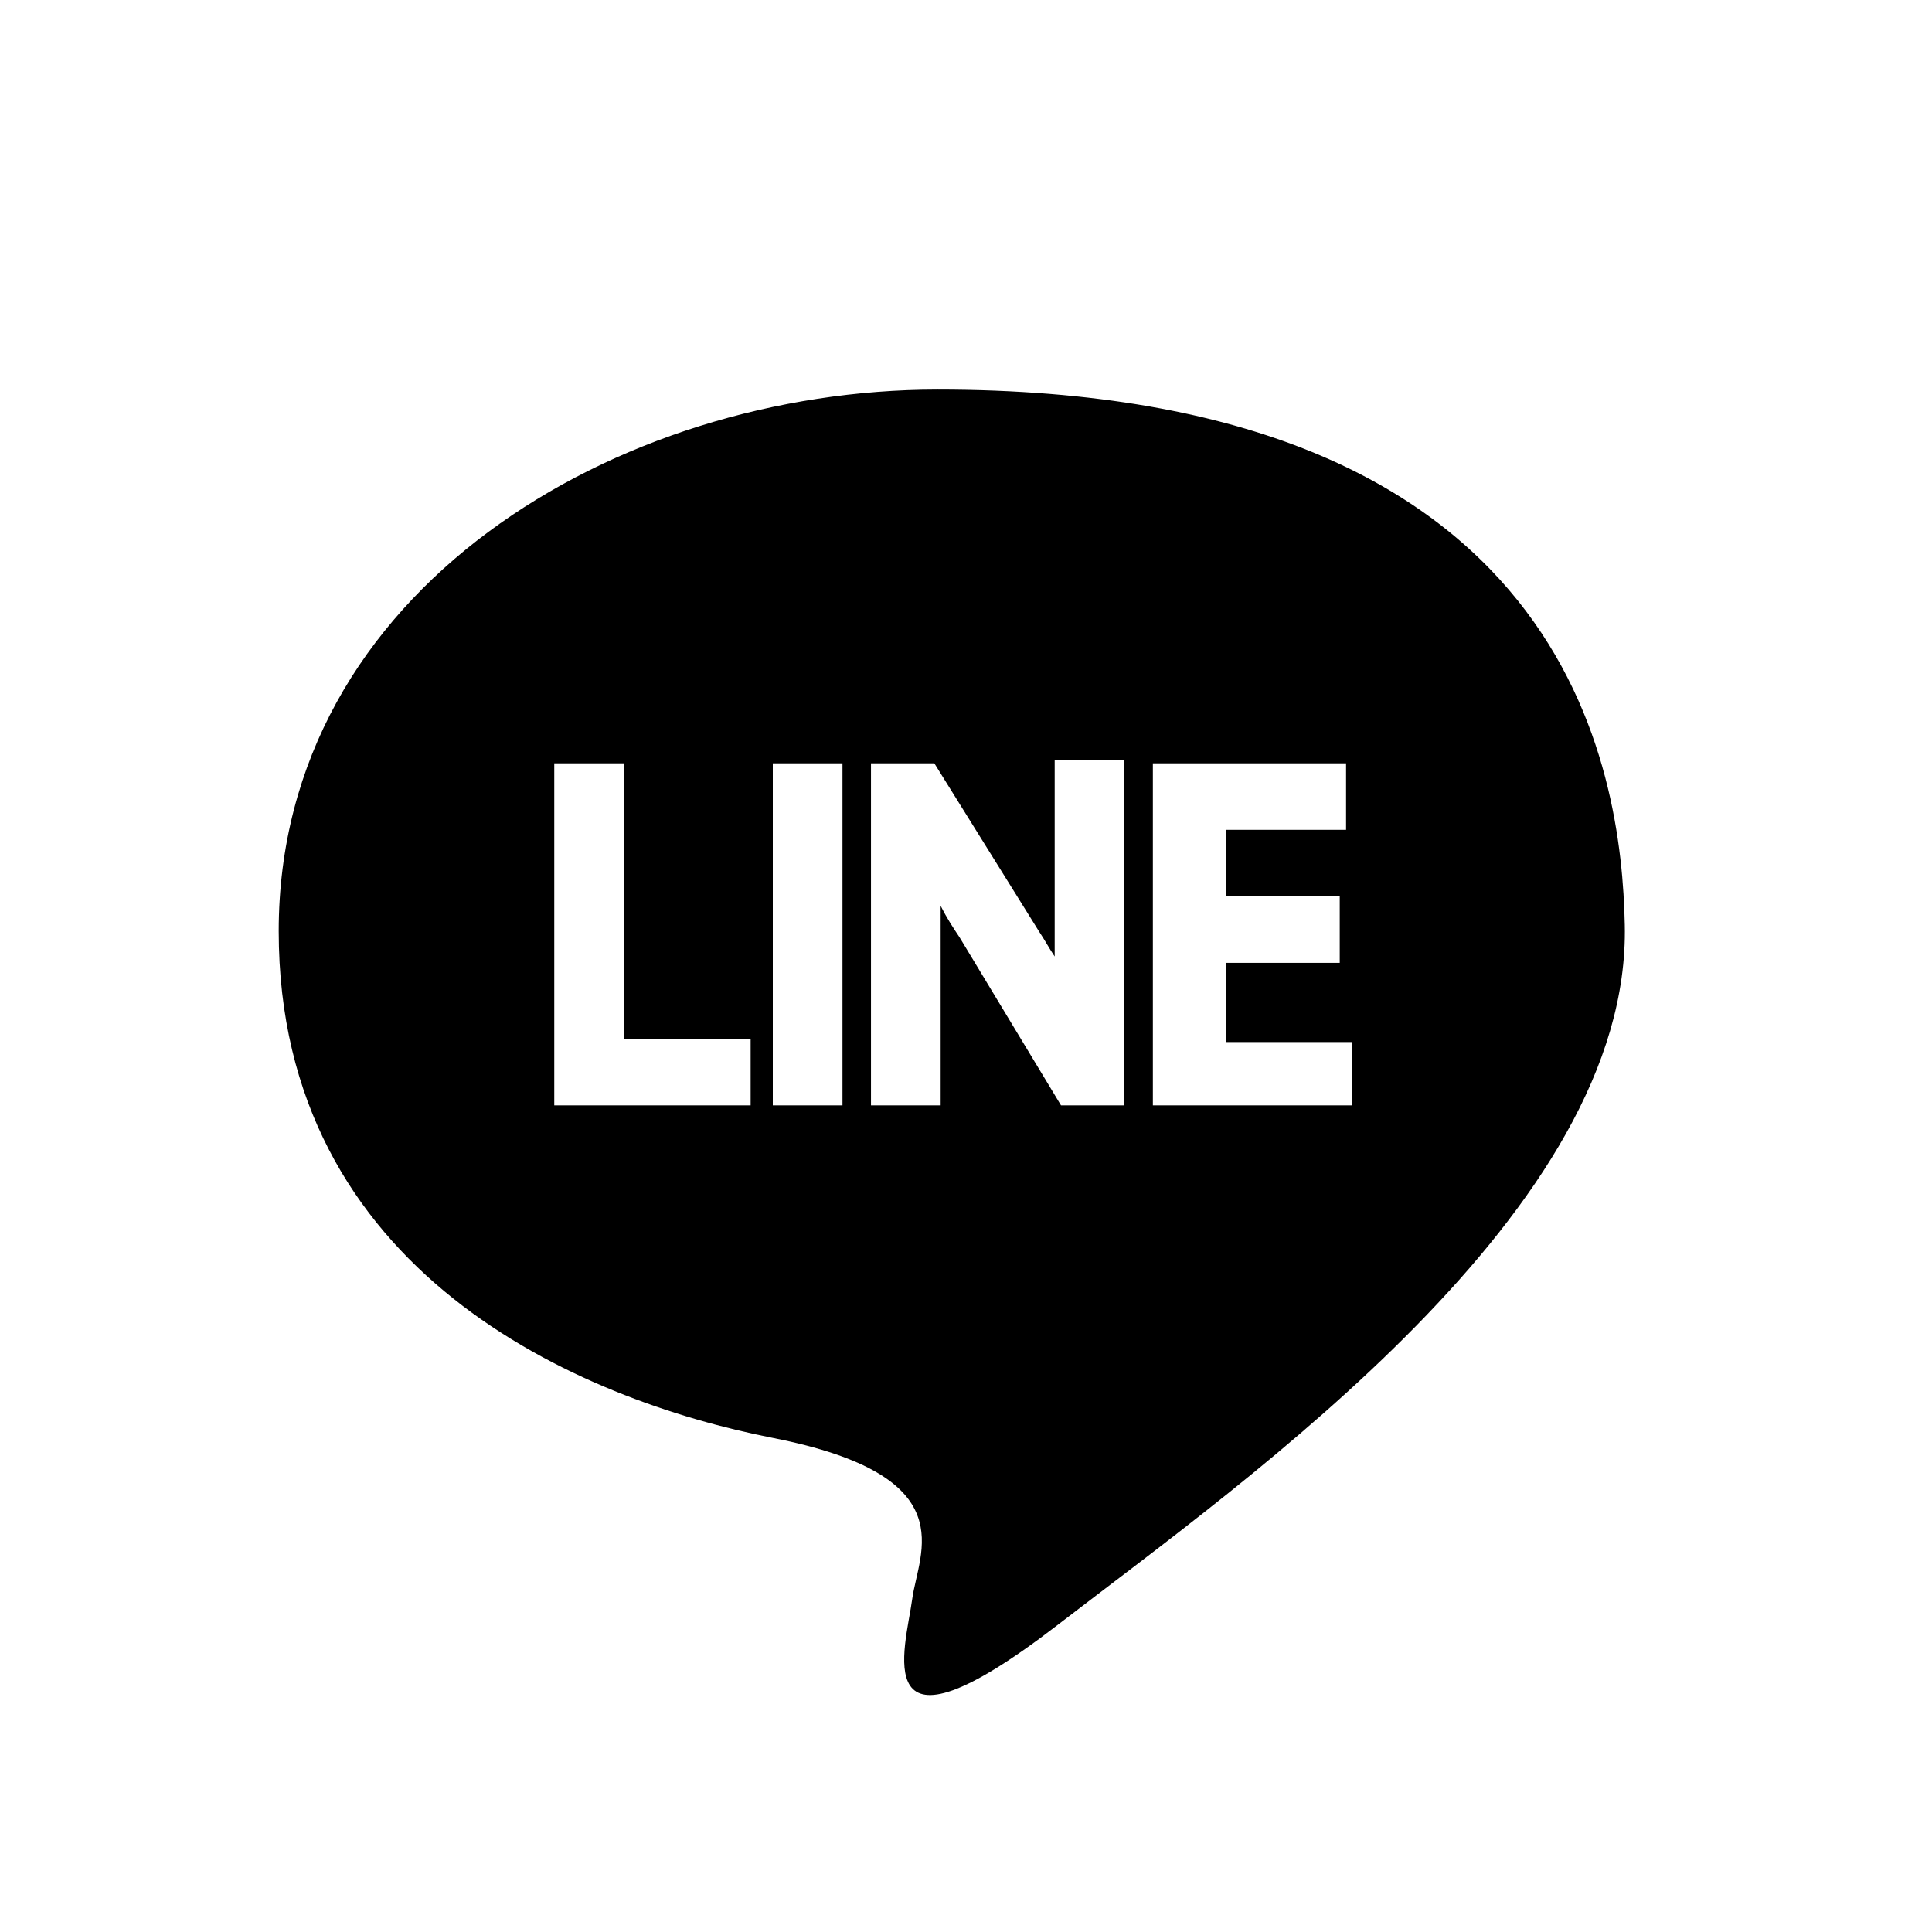 <?xml version="1.0" encoding="UTF-8"?>
<svg xmlns="http://www.w3.org/2000/svg" version="1.1" viewBox="0 0 61 61">
  <defs>
    <style>
      .cls-1 {
        fill-opacity: 0;
      }

      .cls-2 {
        fill-rule: evenodd;
      }
    </style>
  </defs>
  <!-- Generator: Adobe Illustrator 28.6.0, SVG Export Plug-In . SVG Version: 1.2.0 Build 709)  -->
  <g>
    <g id="comm_sns_line_wh.svg">
      <rect id="_長方形_6" data-name="長方形_6" class="cls-1" y="0" width="61" height="61"/>
      <path id="comm_sns_line_wh" class="cls-2" d="M29.6,12.3c-10.1,0-20.8,6.3-20.8,17.1s9.5,14.8,15.6,16,4.6,3.6,4.4,5.1-1.5,5.5,4.6.8,18.1-13.1,17.9-22.1c-.1-4.8-1.7-16.9-21.7-16.9ZM23.7,34.9h-6.2v-10.8h2.2v8.7h4v2.1ZM26.6,34.9h-2.2v-10.8h2.2v10.8ZM35.5,34.9h-2l-3.2-5.3c-.2-.3-.4-.6-.6-1,0,.5,0,.9,0,1.5v4.8h-2.2v-10.8h2l3.3,5.3c.2.3.3.5.5.8,0-.4,0-.9,0-1.4v-4.8h2.2v10.8h0ZM42.7,34.9h-6.3v-10.8h6.1v2.1h-3.8v2.1h3.6v2.1h-3.6v2.5h4v2.1Z"/>
    </g>
  </g>
</svg>